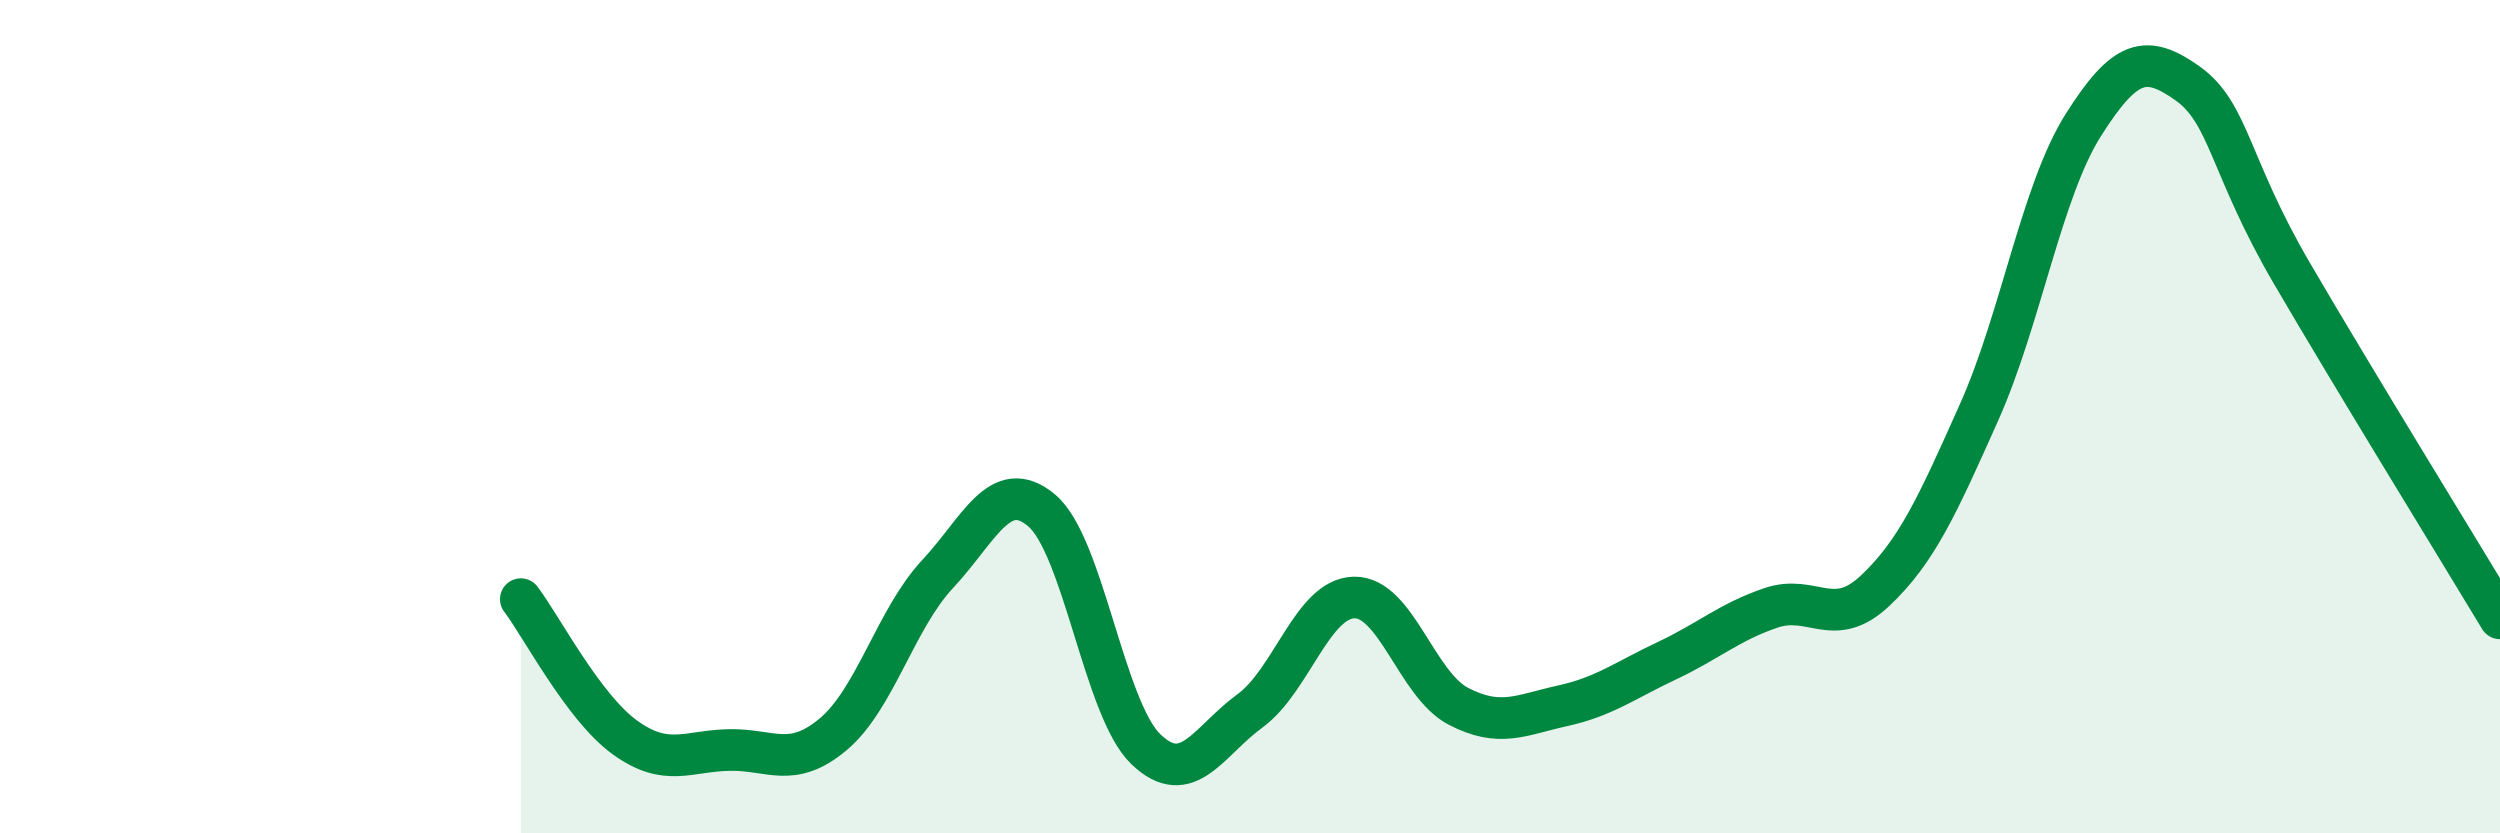 
    <svg width="60" height="20" viewBox="0 0 60 20" xmlns="http://www.w3.org/2000/svg">
      <path
        d="M 12.5,14.38 C 13,15.04 14,16.98 15,17.7 C 16,18.42 16.5,18.02 17.5,18 C 18.5,17.98 19,18.46 20,17.62 C 21,16.78 21.5,14.85 22.5,13.78 C 23.5,12.71 24,11.41 25,12.25 C 26,13.09 26.5,17.02 27.5,17.98 C 28.5,18.94 29,17.79 30,17.06 C 31,16.33 31.5,14.36 32.5,14.34 C 33.5,14.32 34,16.43 35,16.95 C 36,17.47 36.5,17.16 37.5,16.94 C 38.5,16.72 39,16.33 40,15.86 C 41,15.39 41.5,14.93 42.5,14.59 C 43.5,14.25 44,15.12 45,14.18 C 46,13.24 46.5,12.13 47.5,9.89 C 48.5,7.65 49,4.58 50,3 C 51,1.42 51.5,1.29 52.5,2 C 53.5,2.71 53.5,3.98 55,6.55 C 56.5,9.12 59,13.18 60,14.84L60 20L12.5 20Z"
        fill="#008740"
        opacity="0.1"
        stroke-linecap="round"
        stroke-linejoin="round"
      />
      <path
        d="M 12.5,14.38 C 13,15.04 14,16.98 15,17.7 C 16,18.42 16.5,18.02 17.5,18 C 18.5,17.98 19,18.46 20,17.62 C 21,16.78 21.5,14.85 22.5,13.78 C 23.5,12.71 24,11.41 25,12.25 C 26,13.09 26.5,17.02 27.5,17.98 C 28.5,18.94 29,17.79 30,17.06 C 31,16.33 31.5,14.36 32.5,14.34 C 33.5,14.32 34,16.43 35,16.95 C 36,17.47 36.5,17.16 37.5,16.94 C 38.5,16.72 39,16.33 40,15.86 C 41,15.39 41.5,14.93 42.5,14.59 C 43.5,14.25 44,15.12 45,14.18 C 46,13.24 46.5,12.13 47.5,9.89 C 48.5,7.65 49,4.58 50,3 C 51,1.42 51.5,1.29 52.5,2 C 53.5,2.71 53.5,3.98 55,6.55 C 56.5,9.12 59,13.18 60,14.84"
        stroke="#008740"
        stroke-width="1"
        fill="none"
        stroke-linecap="round"
        stroke-linejoin="round"
      />
    </svg>
  